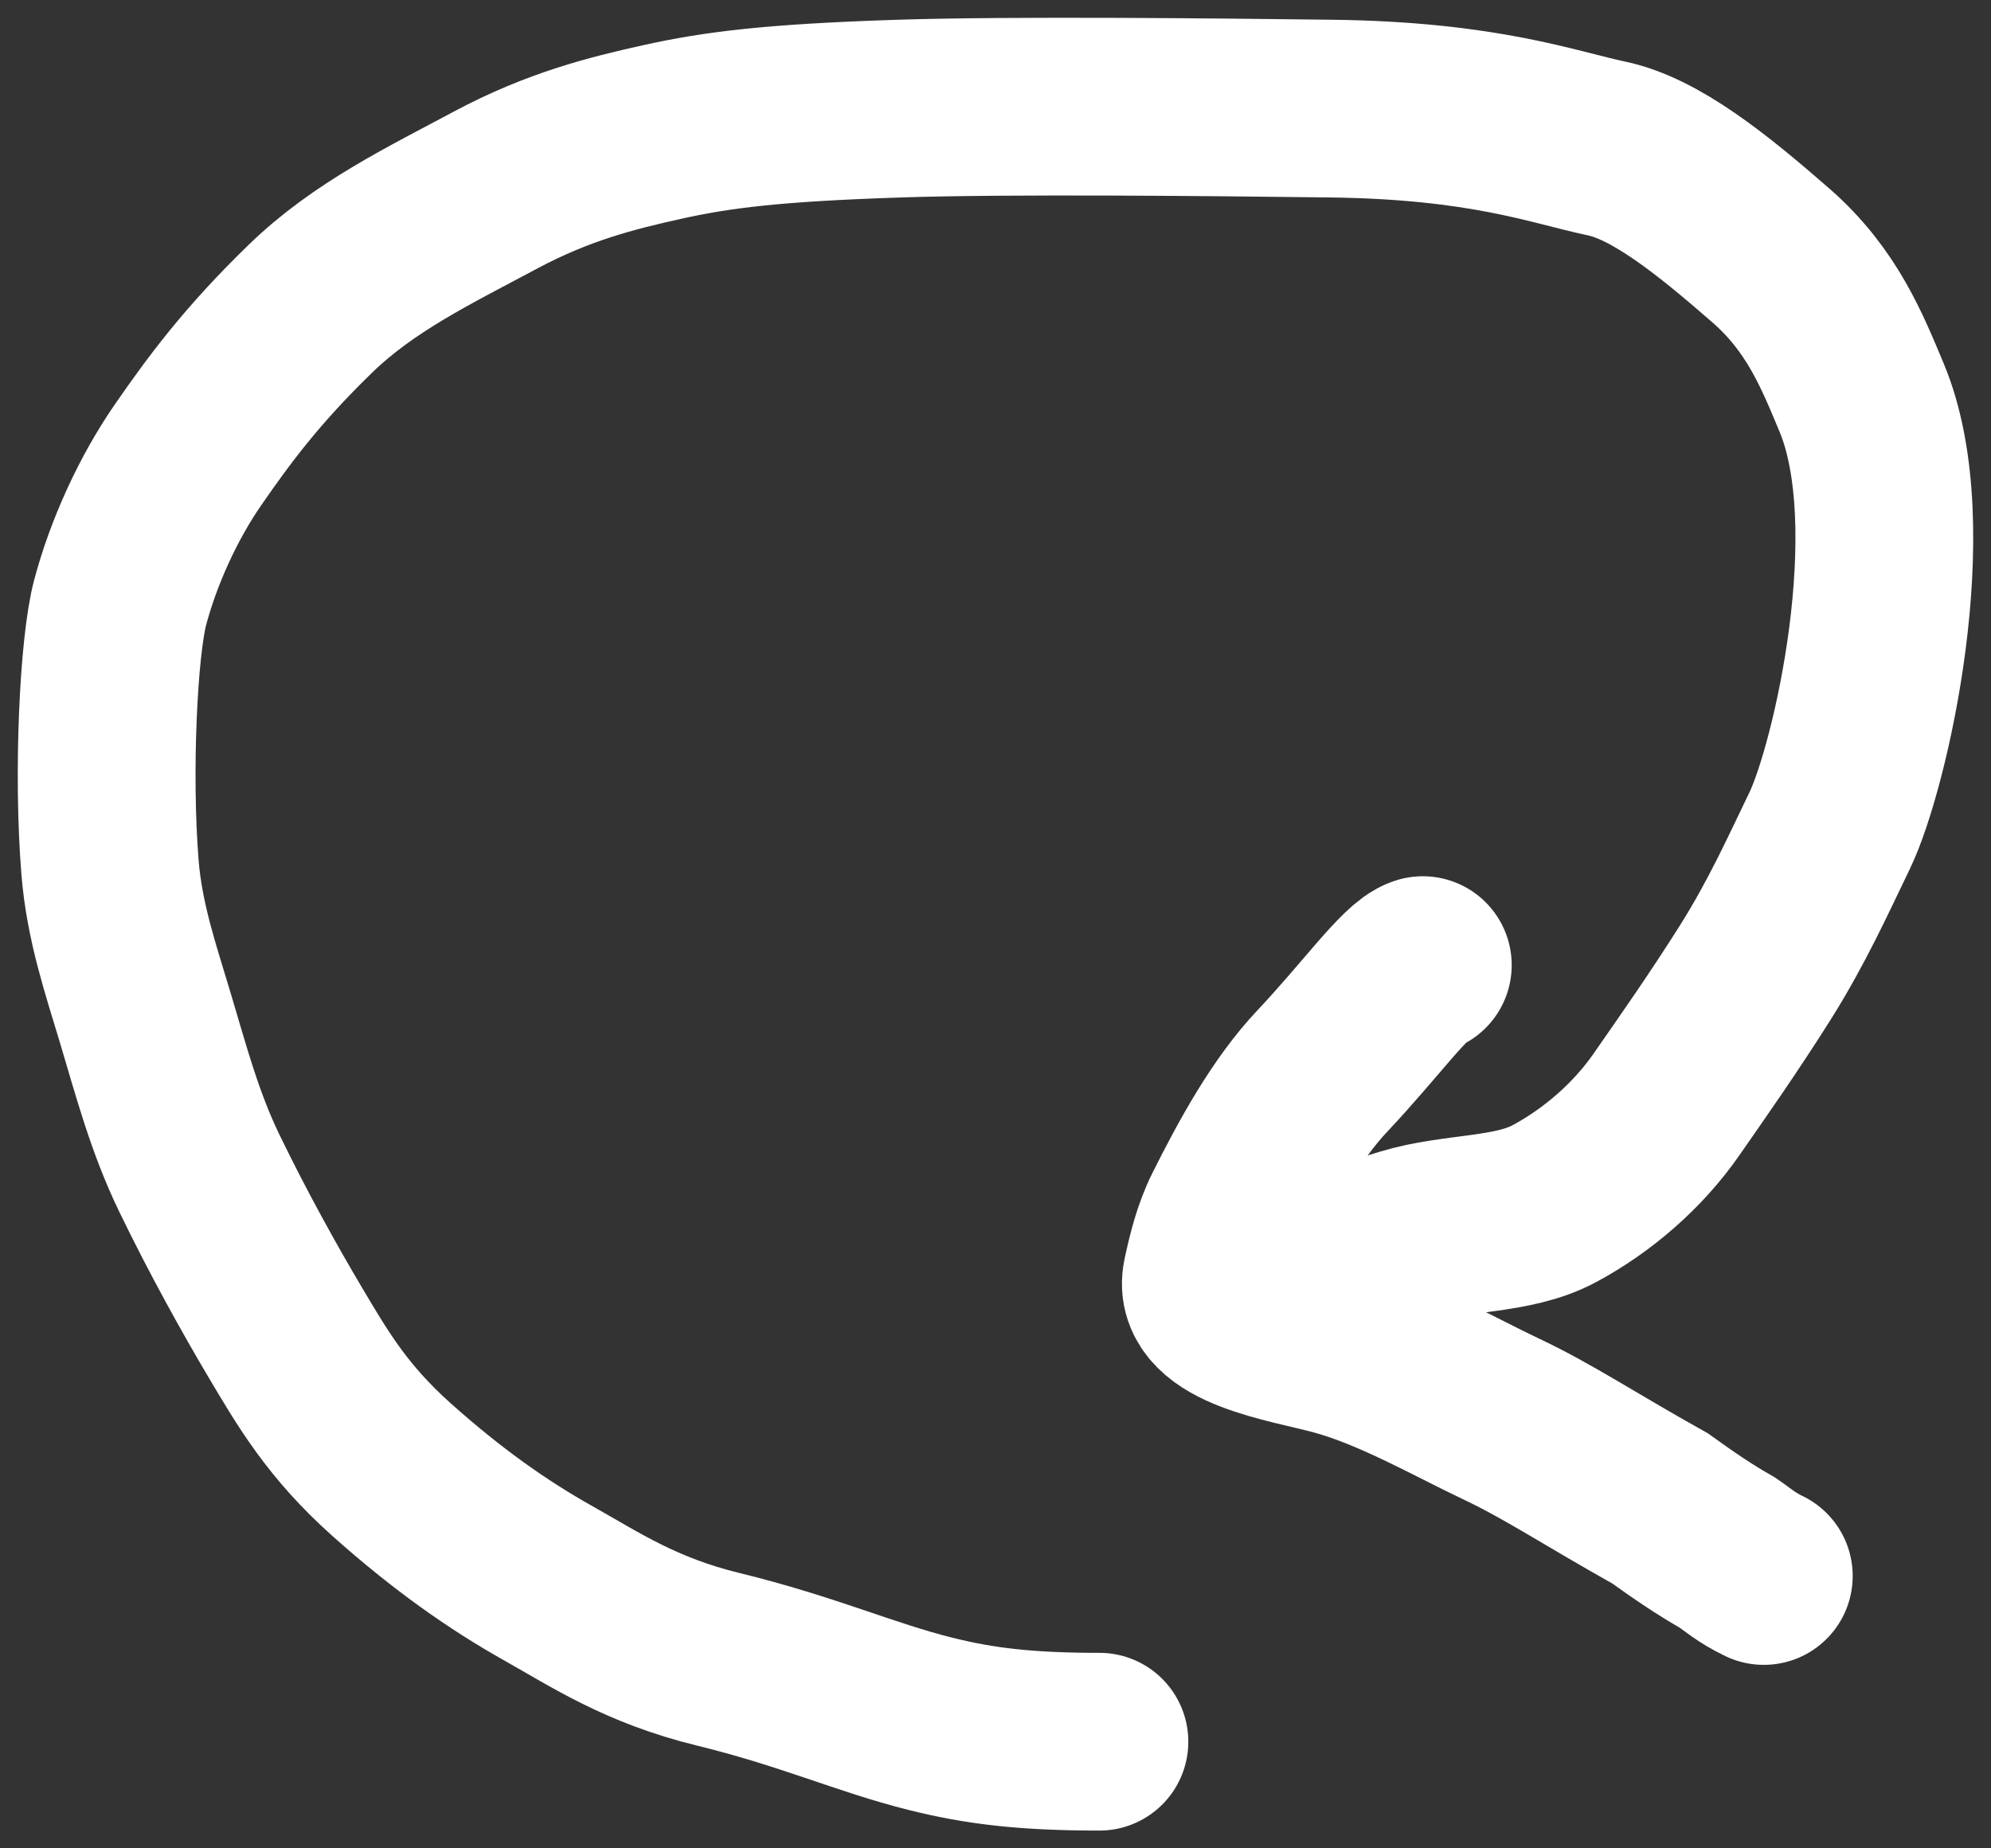 <svg width="56" height="52" viewBox="0 0 56 52" fill="none" xmlns="http://www.w3.org/2000/svg">
<rect x="0" y="0" width="56" height="52" fill="#333333" stroke="none"/>
<path d="M30.923 49C28.877 49 27.569 48.847 26.175 48.498C24.331 48.038 22.734 47.3 20.195 46.68C18.029 46.151 16.748 45.289 15.435 44.551C13.988 43.739 12.567 42.734 11.009 41.342C9.488 39.982 8.795 38.786 8.014 37.47C7.335 36.325 6.419 34.689 5.595 32.981C4.906 31.552 4.531 30.119 4.078 28.607C3.682 27.284 3.217 25.939 3.093 24.388C2.883 21.765 3.05 18.196 3.378 16.955C3.75 15.553 4.442 14.015 5.303 12.775C6.14 11.569 7.064 10.299 8.742 8.674C10.234 7.229 12.061 6.351 13.947 5.342C15.706 4.402 17.225 4.024 18.622 3.714C20.171 3.37 21.738 3.172 25.274 3.056C28.404 2.953 34.248 3.016 37.421 3.055C41.755 3.107 43.702 3.866 45.182 4.176C46.551 4.463 48.129 5.72 49.813 7.191C51.255 8.45 51.822 9.9 52.358 11.178C53.883 14.814 52.324 21.586 51.461 23.37C50.86 24.611 50.273 25.925 49.372 27.358C48.505 28.735 47.651 29.952 46.87 31.075C46.072 32.223 44.946 33.203 43.717 33.864C42.531 34.501 40.933 34.369 39.536 34.793C38.882 34.987 38.222 35.219 37.568 35.451C37.239 35.53 36.914 35.53 36.088 35.995" stroke="white" stroke-width="5" stroke-linecap="round"/>
<path d="M40.019 27.152C39.529 27.303 38.548 28.694 37.196 30.127C36.172 31.212 35.351 32.717 34.651 34.115C34.358 34.7 34.2 35.355 34.076 35.934C33.811 37.172 36.241 37.524 37.555 37.872C39.196 38.308 40.914 39.303 42.227 39.923C43.541 40.543 44.687 41.314 46.692 42.437C47.392 42.94 47.967 43.33 48.581 43.677C48.87 43.871 49.113 44.101 49.61 44.338" stroke="white" stroke-width="5" stroke-linecap="round"/>
</svg>

